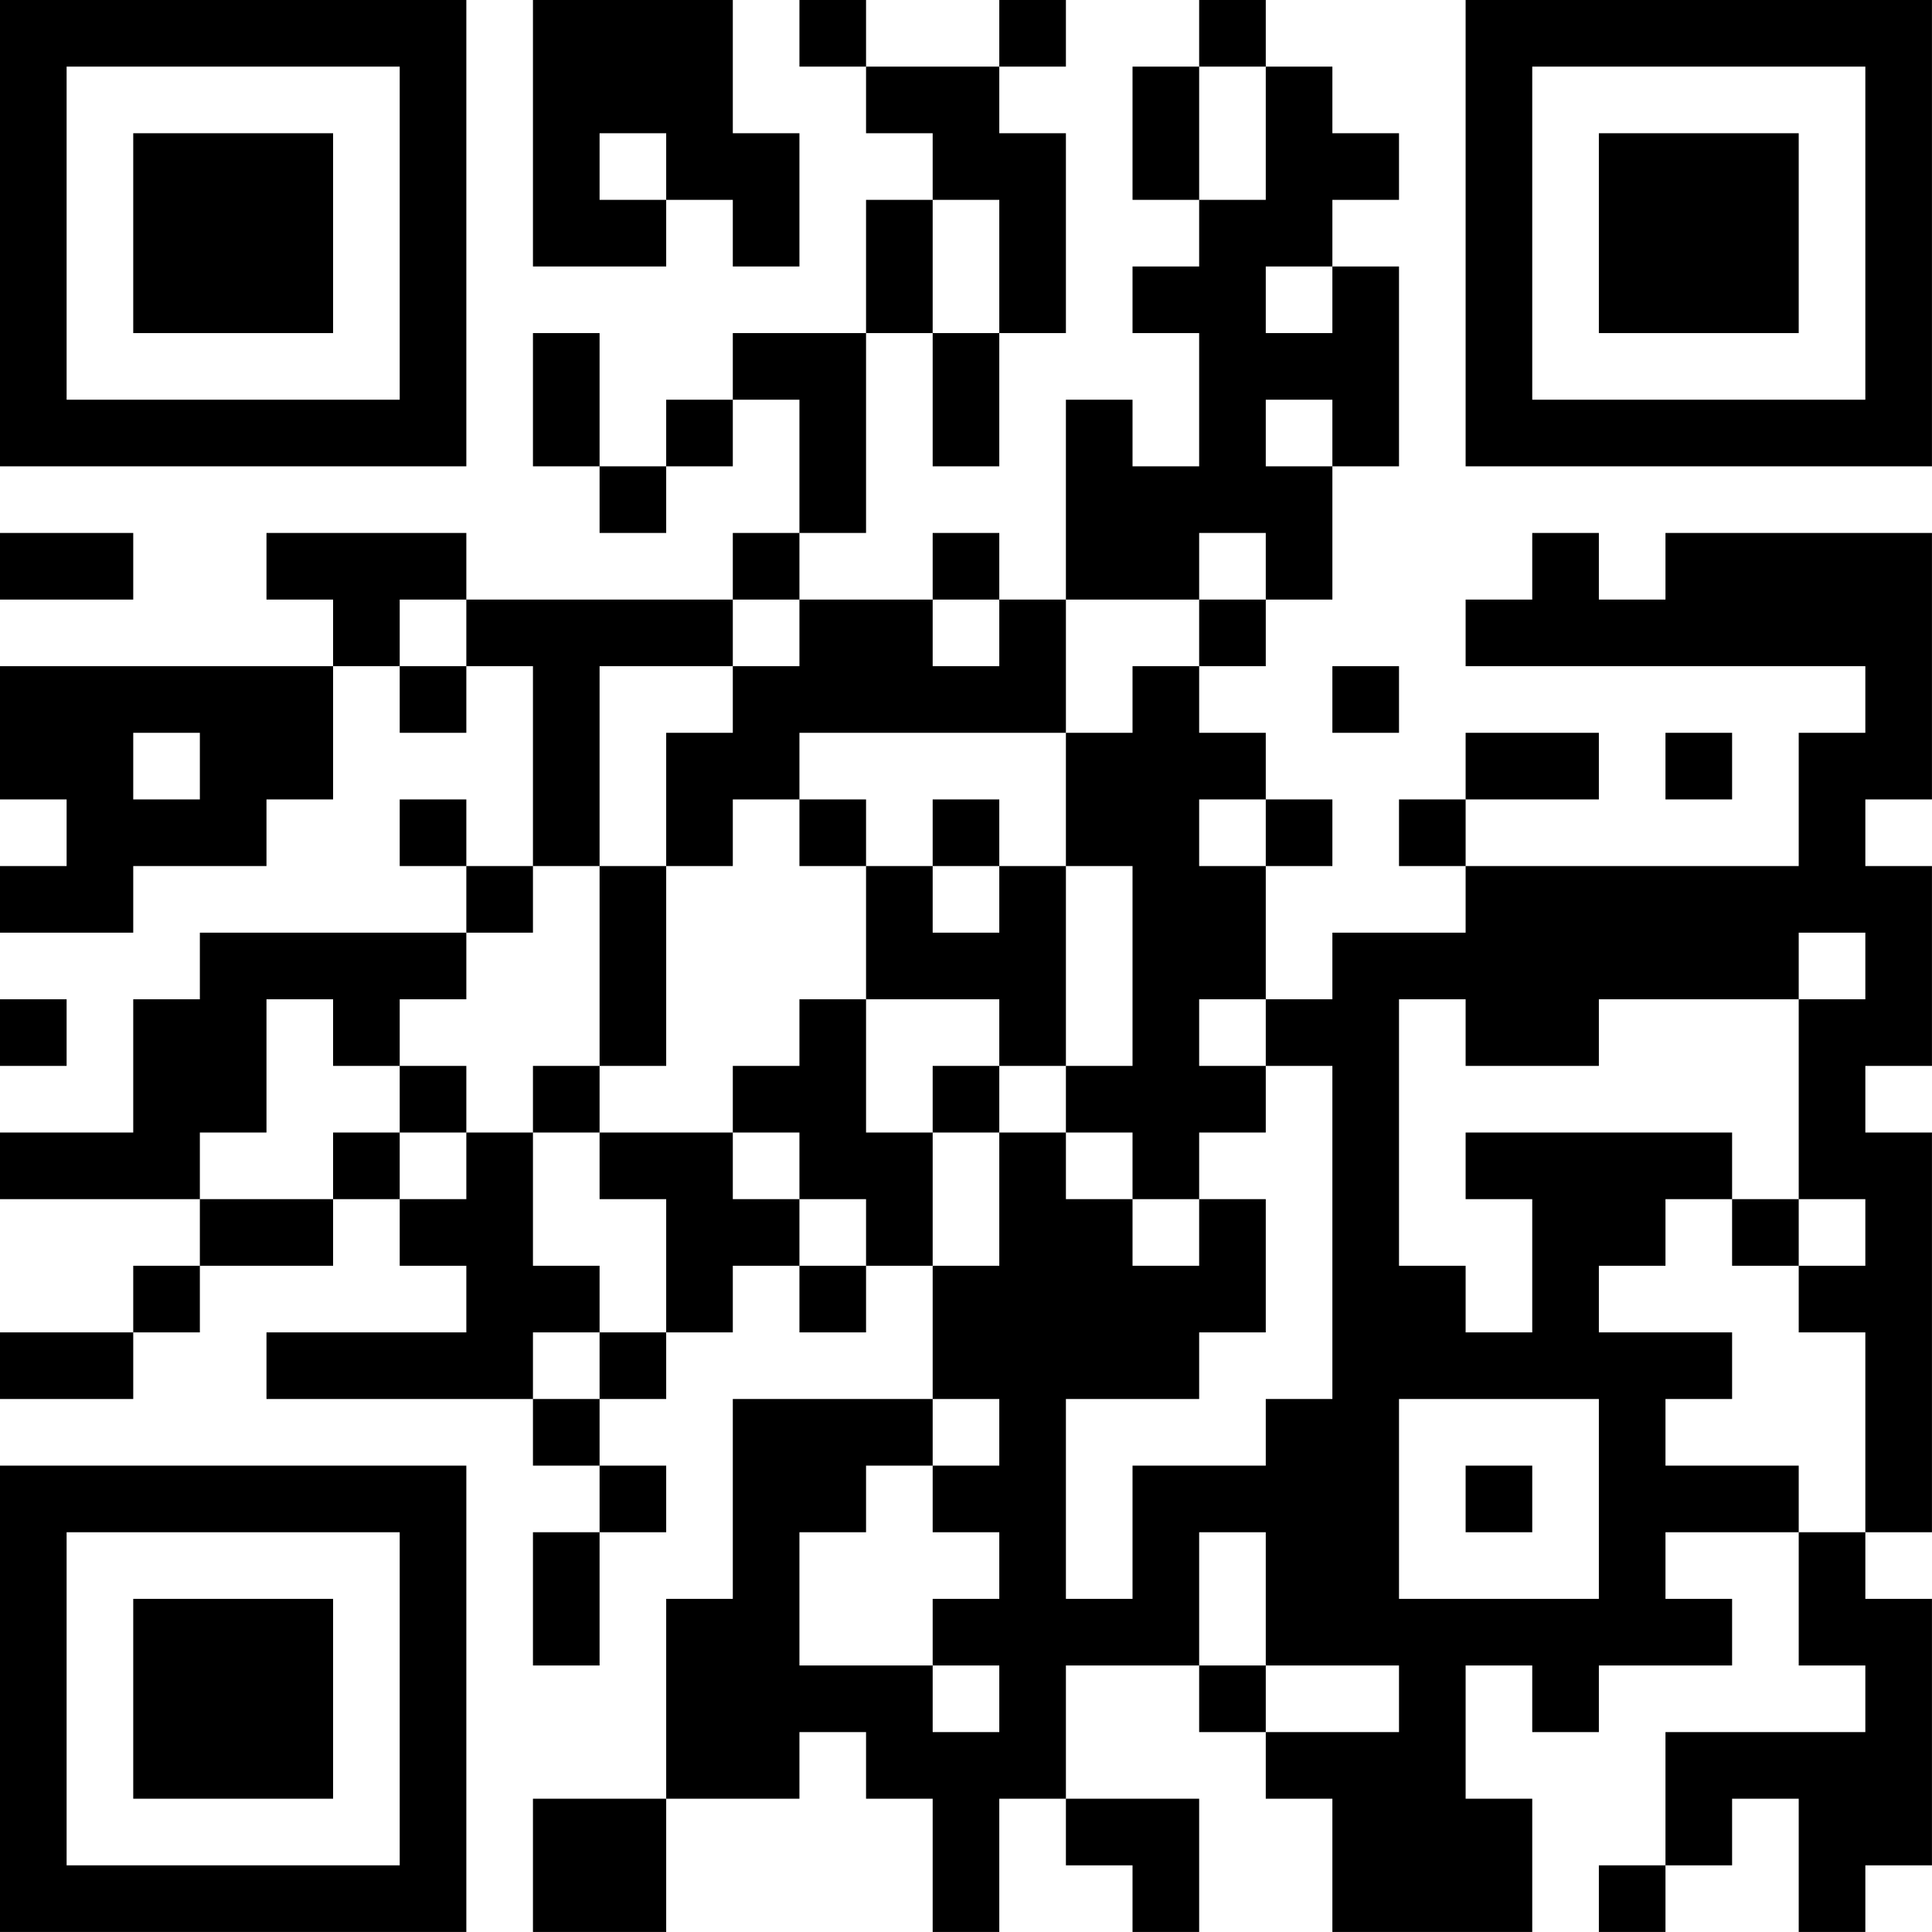 <?xml version="1.0" encoding="UTF-8"?>
<svg xmlns="http://www.w3.org/2000/svg" version="1.1" width="500" height="500" viewBox="0 0 500 500"><rect x="0" y="0" width="500" height="500" fill="#ffffff"/><g transform="scale(17.241)"><g transform="translate(0,0)"><path fill-rule="evenodd" d="M8 0L8 4L10 4L10 3L11 3L11 4L12 4L12 2L11 2L11 0ZM12 0L12 1L13 1L13 2L14 2L14 3L13 3L13 5L11 5L11 6L10 6L10 7L9 7L9 5L8 5L8 7L9 7L9 8L10 8L10 7L11 7L11 6L12 6L12 8L11 8L11 9L7 9L7 8L4 8L4 9L5 9L5 10L0 10L0 12L1 12L1 13L0 13L0 14L2 14L2 13L4 13L4 12L5 12L5 10L6 10L6 11L7 11L7 10L8 10L8 13L7 13L7 12L6 12L6 13L7 13L7 14L3 14L3 15L2 15L2 17L0 17L0 18L3 18L3 19L2 19L2 20L0 20L0 21L2 21L2 20L3 20L3 19L5 19L5 18L6 18L6 19L7 19L7 20L4 20L4 21L8 21L8 22L9 22L9 23L8 23L8 25L9 25L9 23L10 23L10 22L9 22L9 21L10 21L10 20L11 20L11 19L12 19L12 20L13 20L13 19L14 19L14 21L11 21L11 24L10 24L10 27L8 27L8 29L10 29L10 27L12 27L12 26L13 26L13 27L14 27L14 29L15 29L15 27L16 27L16 28L17 28L17 29L18 29L18 27L16 27L16 25L18 25L18 26L19 26L19 27L20 27L20 29L23 29L23 27L22 27L22 25L23 25L23 26L24 26L24 25L26 25L26 24L25 24L25 23L27 23L27 25L28 25L28 26L25 26L25 28L24 28L24 29L25 29L25 28L26 28L26 27L27 27L27 29L28 29L28 28L29 28L29 24L28 24L28 23L29 23L29 17L28 17L28 16L29 16L29 13L28 13L28 12L29 12L29 8L25 8L25 9L24 9L24 8L23 8L23 9L22 9L22 10L28 10L28 11L27 11L27 13L22 13L22 12L24 12L24 11L22 11L22 12L21 12L21 13L22 13L22 14L20 14L20 15L19 15L19 13L20 13L20 12L19 12L19 11L18 11L18 10L19 10L19 9L20 9L20 7L21 7L21 4L20 4L20 3L21 3L21 2L20 2L20 1L19 1L19 0L18 0L18 1L17 1L17 3L18 3L18 4L17 4L17 5L18 5L18 7L17 7L17 6L16 6L16 9L15 9L15 8L14 8L14 9L12 9L12 8L13 8L13 5L14 5L14 7L15 7L15 5L16 5L16 2L15 2L15 1L16 1L16 0L15 0L15 1L13 1L13 0ZM18 1L18 3L19 3L19 1ZM9 2L9 3L10 3L10 2ZM14 3L14 5L15 5L15 3ZM19 4L19 5L20 5L20 4ZM19 6L19 7L20 7L20 6ZM0 8L0 9L2 9L2 8ZM18 8L18 9L16 9L16 11L12 11L12 12L11 12L11 13L10 13L10 11L11 11L11 10L12 10L12 9L11 9L11 10L9 10L9 13L8 13L8 14L7 14L7 15L6 15L6 16L5 16L5 15L4 15L4 17L3 17L3 18L5 18L5 17L6 17L6 18L7 18L7 17L8 17L8 19L9 19L9 20L8 20L8 21L9 21L9 20L10 20L10 18L9 18L9 17L11 17L11 18L12 18L12 19L13 19L13 18L12 18L12 17L11 17L11 16L12 16L12 15L13 15L13 17L14 17L14 19L15 19L15 17L16 17L16 18L17 18L17 19L18 19L18 18L19 18L19 20L18 20L18 21L16 21L16 24L17 24L17 22L19 22L19 21L20 21L20 16L19 16L19 15L18 15L18 16L19 16L19 17L18 17L18 18L17 18L17 17L16 17L16 16L17 16L17 13L16 13L16 11L17 11L17 10L18 10L18 9L19 9L19 8ZM6 9L6 10L7 10L7 9ZM14 9L14 10L15 10L15 9ZM20 10L20 11L21 11L21 10ZM2 11L2 12L3 12L3 11ZM25 11L25 12L26 12L26 11ZM12 12L12 13L13 13L13 15L15 15L15 16L14 16L14 17L15 17L15 16L16 16L16 13L15 13L15 12L14 12L14 13L13 13L13 12ZM18 12L18 13L19 13L19 12ZM9 13L9 16L8 16L8 17L9 17L9 16L10 16L10 13ZM14 13L14 14L15 14L15 13ZM27 14L27 15L24 15L24 16L22 16L22 15L21 15L21 19L22 19L22 20L23 20L23 18L22 18L22 17L26 17L26 18L25 18L25 19L24 19L24 20L26 20L26 21L25 21L25 22L27 22L27 23L28 23L28 20L27 20L27 19L28 19L28 18L27 18L27 15L28 15L28 14ZM0 15L0 16L1 16L1 15ZM6 16L6 17L7 17L7 16ZM26 18L26 19L27 19L27 18ZM14 21L14 22L13 22L13 23L12 23L12 25L14 25L14 26L15 26L15 25L14 25L14 24L15 24L15 23L14 23L14 22L15 22L15 21ZM21 21L21 24L24 24L24 21ZM22 22L22 23L23 23L23 22ZM18 23L18 25L19 25L19 26L21 26L21 25L19 25L19 23ZM0 0L0 7L7 7L7 0ZM1 1L1 6L6 6L6 1ZM2 2L2 5L5 5L5 2ZM22 0L22 7L29 7L29 0ZM23 1L23 6L28 6L28 1ZM24 2L24 5L27 5L27 2ZM0 22L0 29L7 29L7 22ZM1 23L1 28L6 28L6 23ZM2 24L2 27L5 27L5 24Z" fill="#000000"/></g></g></svg>

